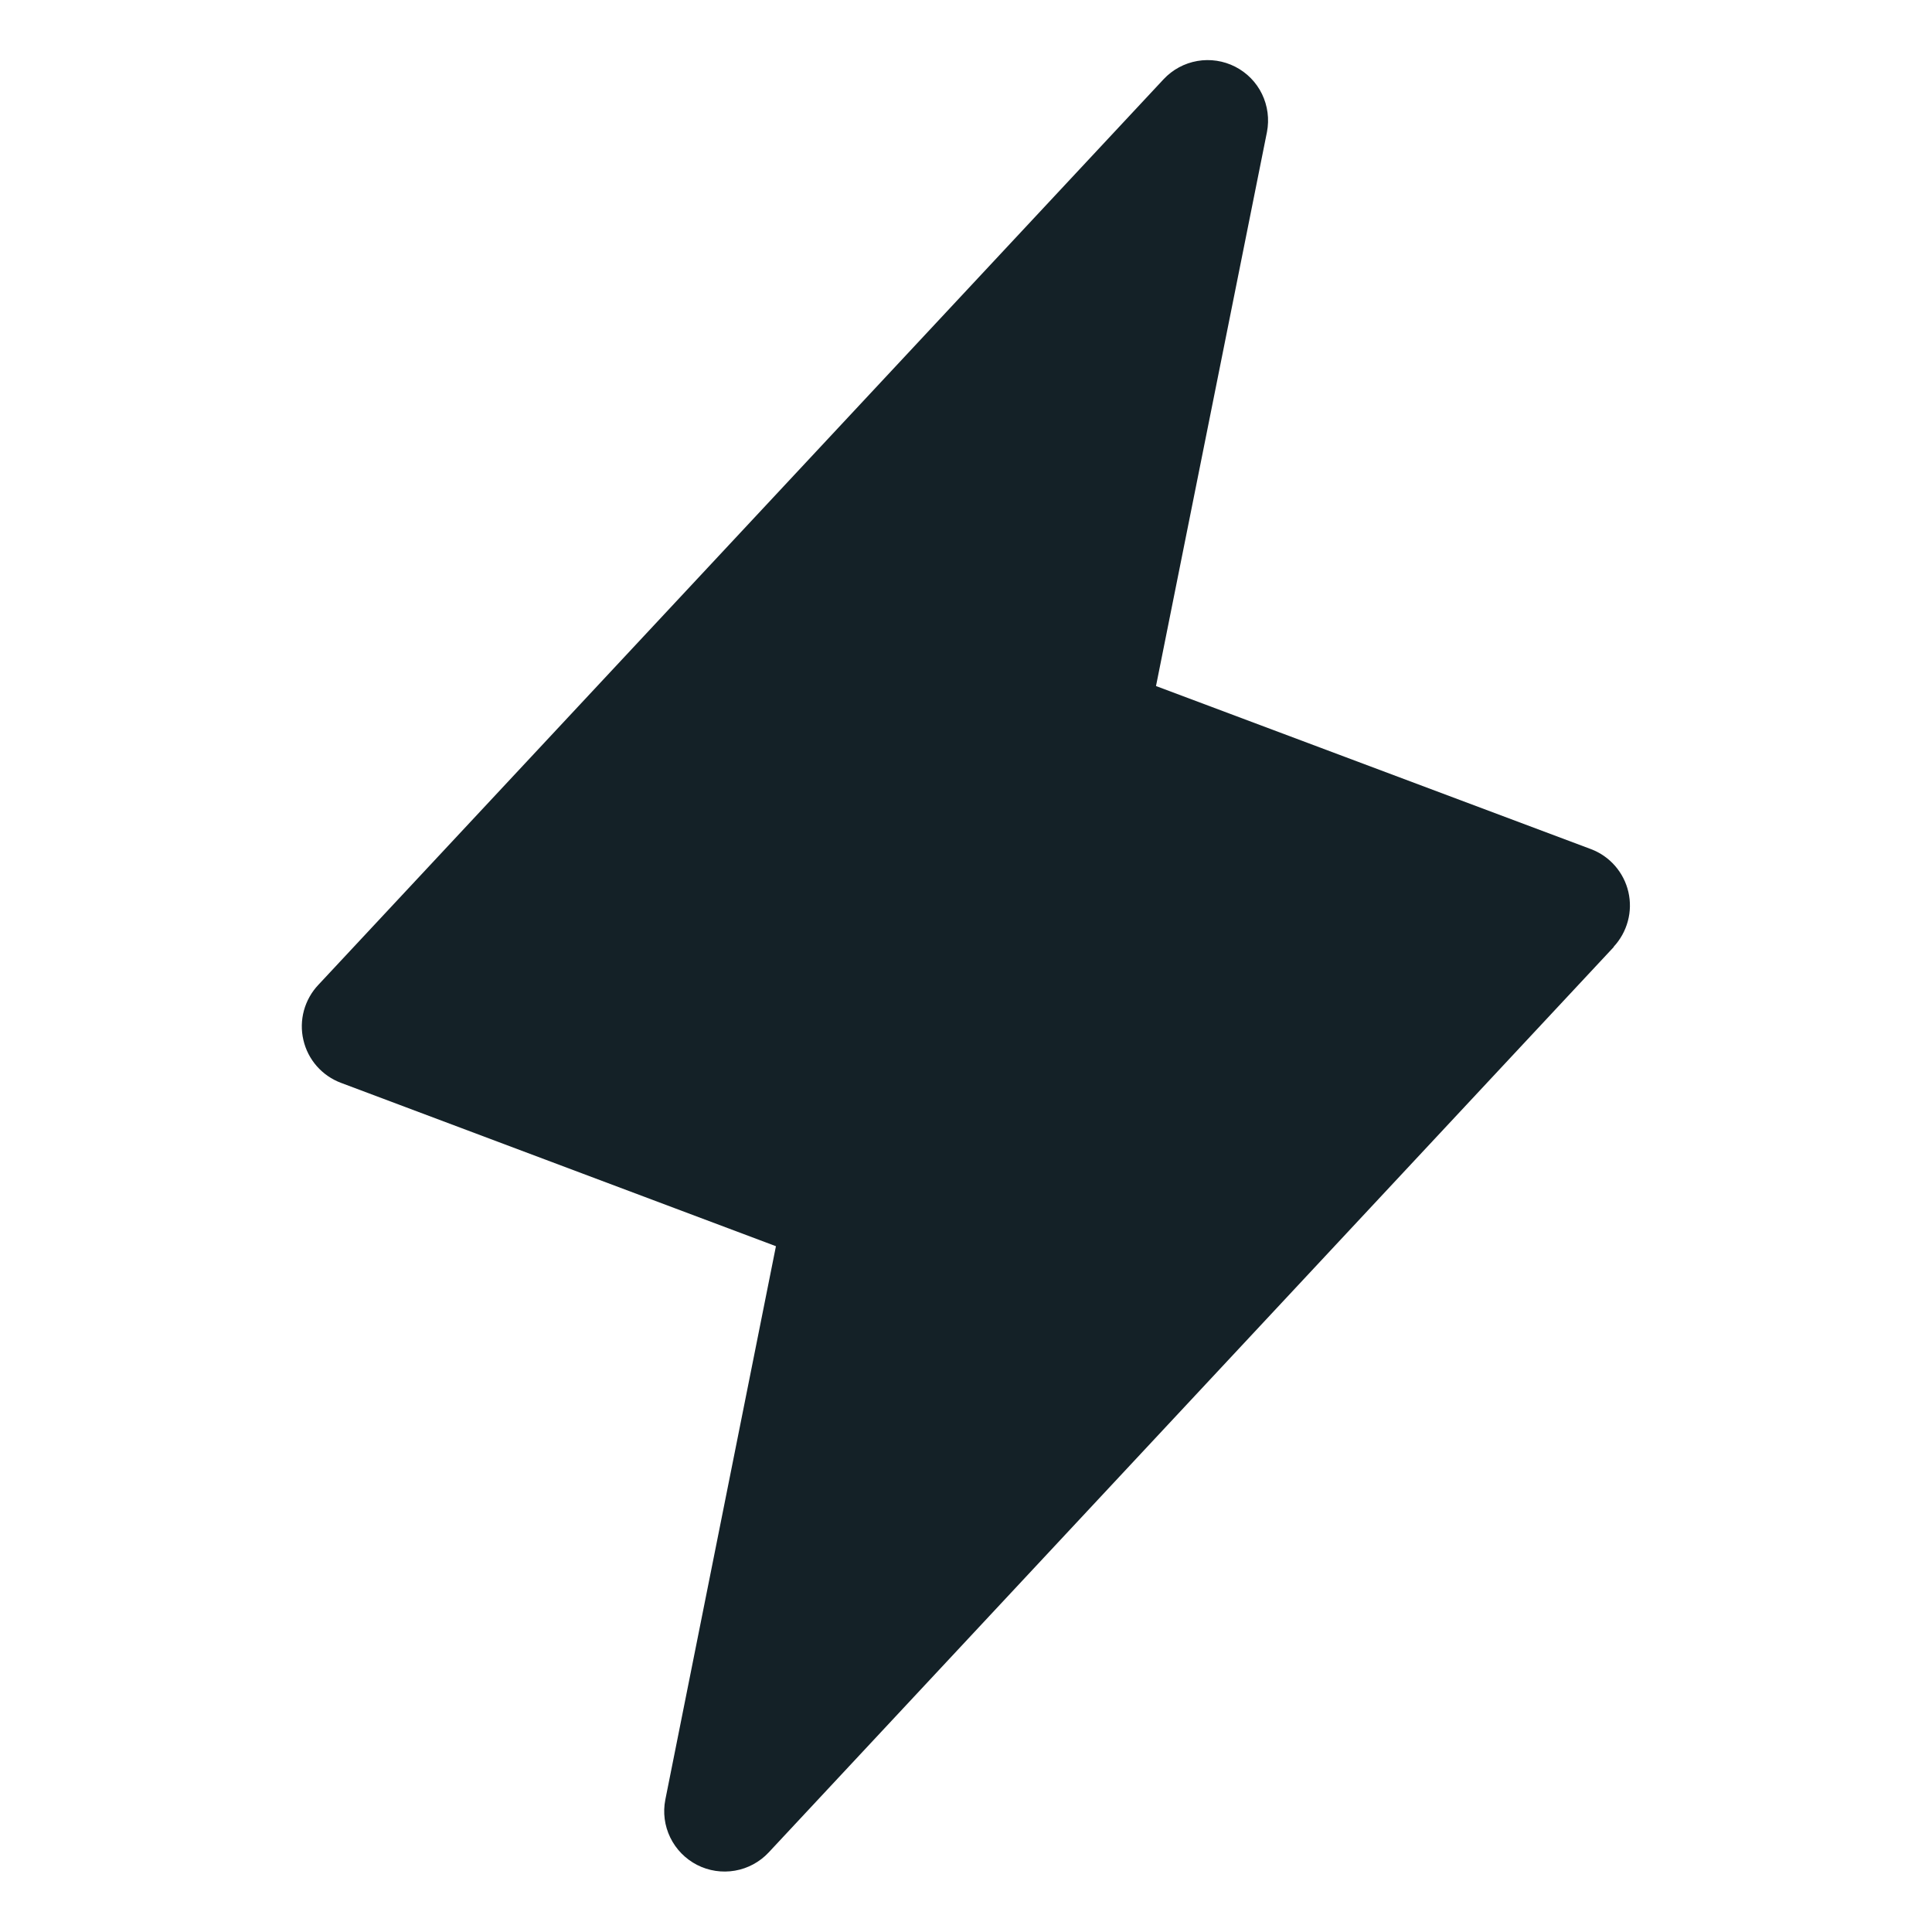 <svg width="32" height="32" viewBox="0 0 32 32" fill="none" xmlns="http://www.w3.org/2000/svg">
<path d="M26.731 15.683L12.731 30.683C12.583 30.841 12.387 30.947 12.173 30.984C11.96 31.021 11.739 30.988 11.546 30.889C11.353 30.79 11.197 30.631 11.102 30.436C11.007 30.241 10.978 30.021 11.02 29.808L12.852 20.641L5.649 17.936C5.494 17.878 5.356 17.783 5.247 17.659C5.138 17.535 5.062 17.386 5.025 17.225C4.987 17.064 4.991 16.896 5.034 16.737C5.078 16.577 5.16 16.431 5.274 16.311L19.274 1.311C19.422 1.153 19.618 1.047 19.832 1.01C20.045 0.973 20.265 1.006 20.459 1.105C20.652 1.204 20.808 1.362 20.903 1.558C20.997 1.753 21.026 1.973 20.985 2.186L19.147 11.363L26.351 14.064C26.505 14.122 26.642 14.217 26.75 14.341C26.858 14.465 26.934 14.613 26.971 14.773C27.008 14.933 27.005 15.1 26.962 15.258C26.919 15.417 26.838 15.563 26.726 15.683H26.731Z" fill="#142127"/>
</svg>
